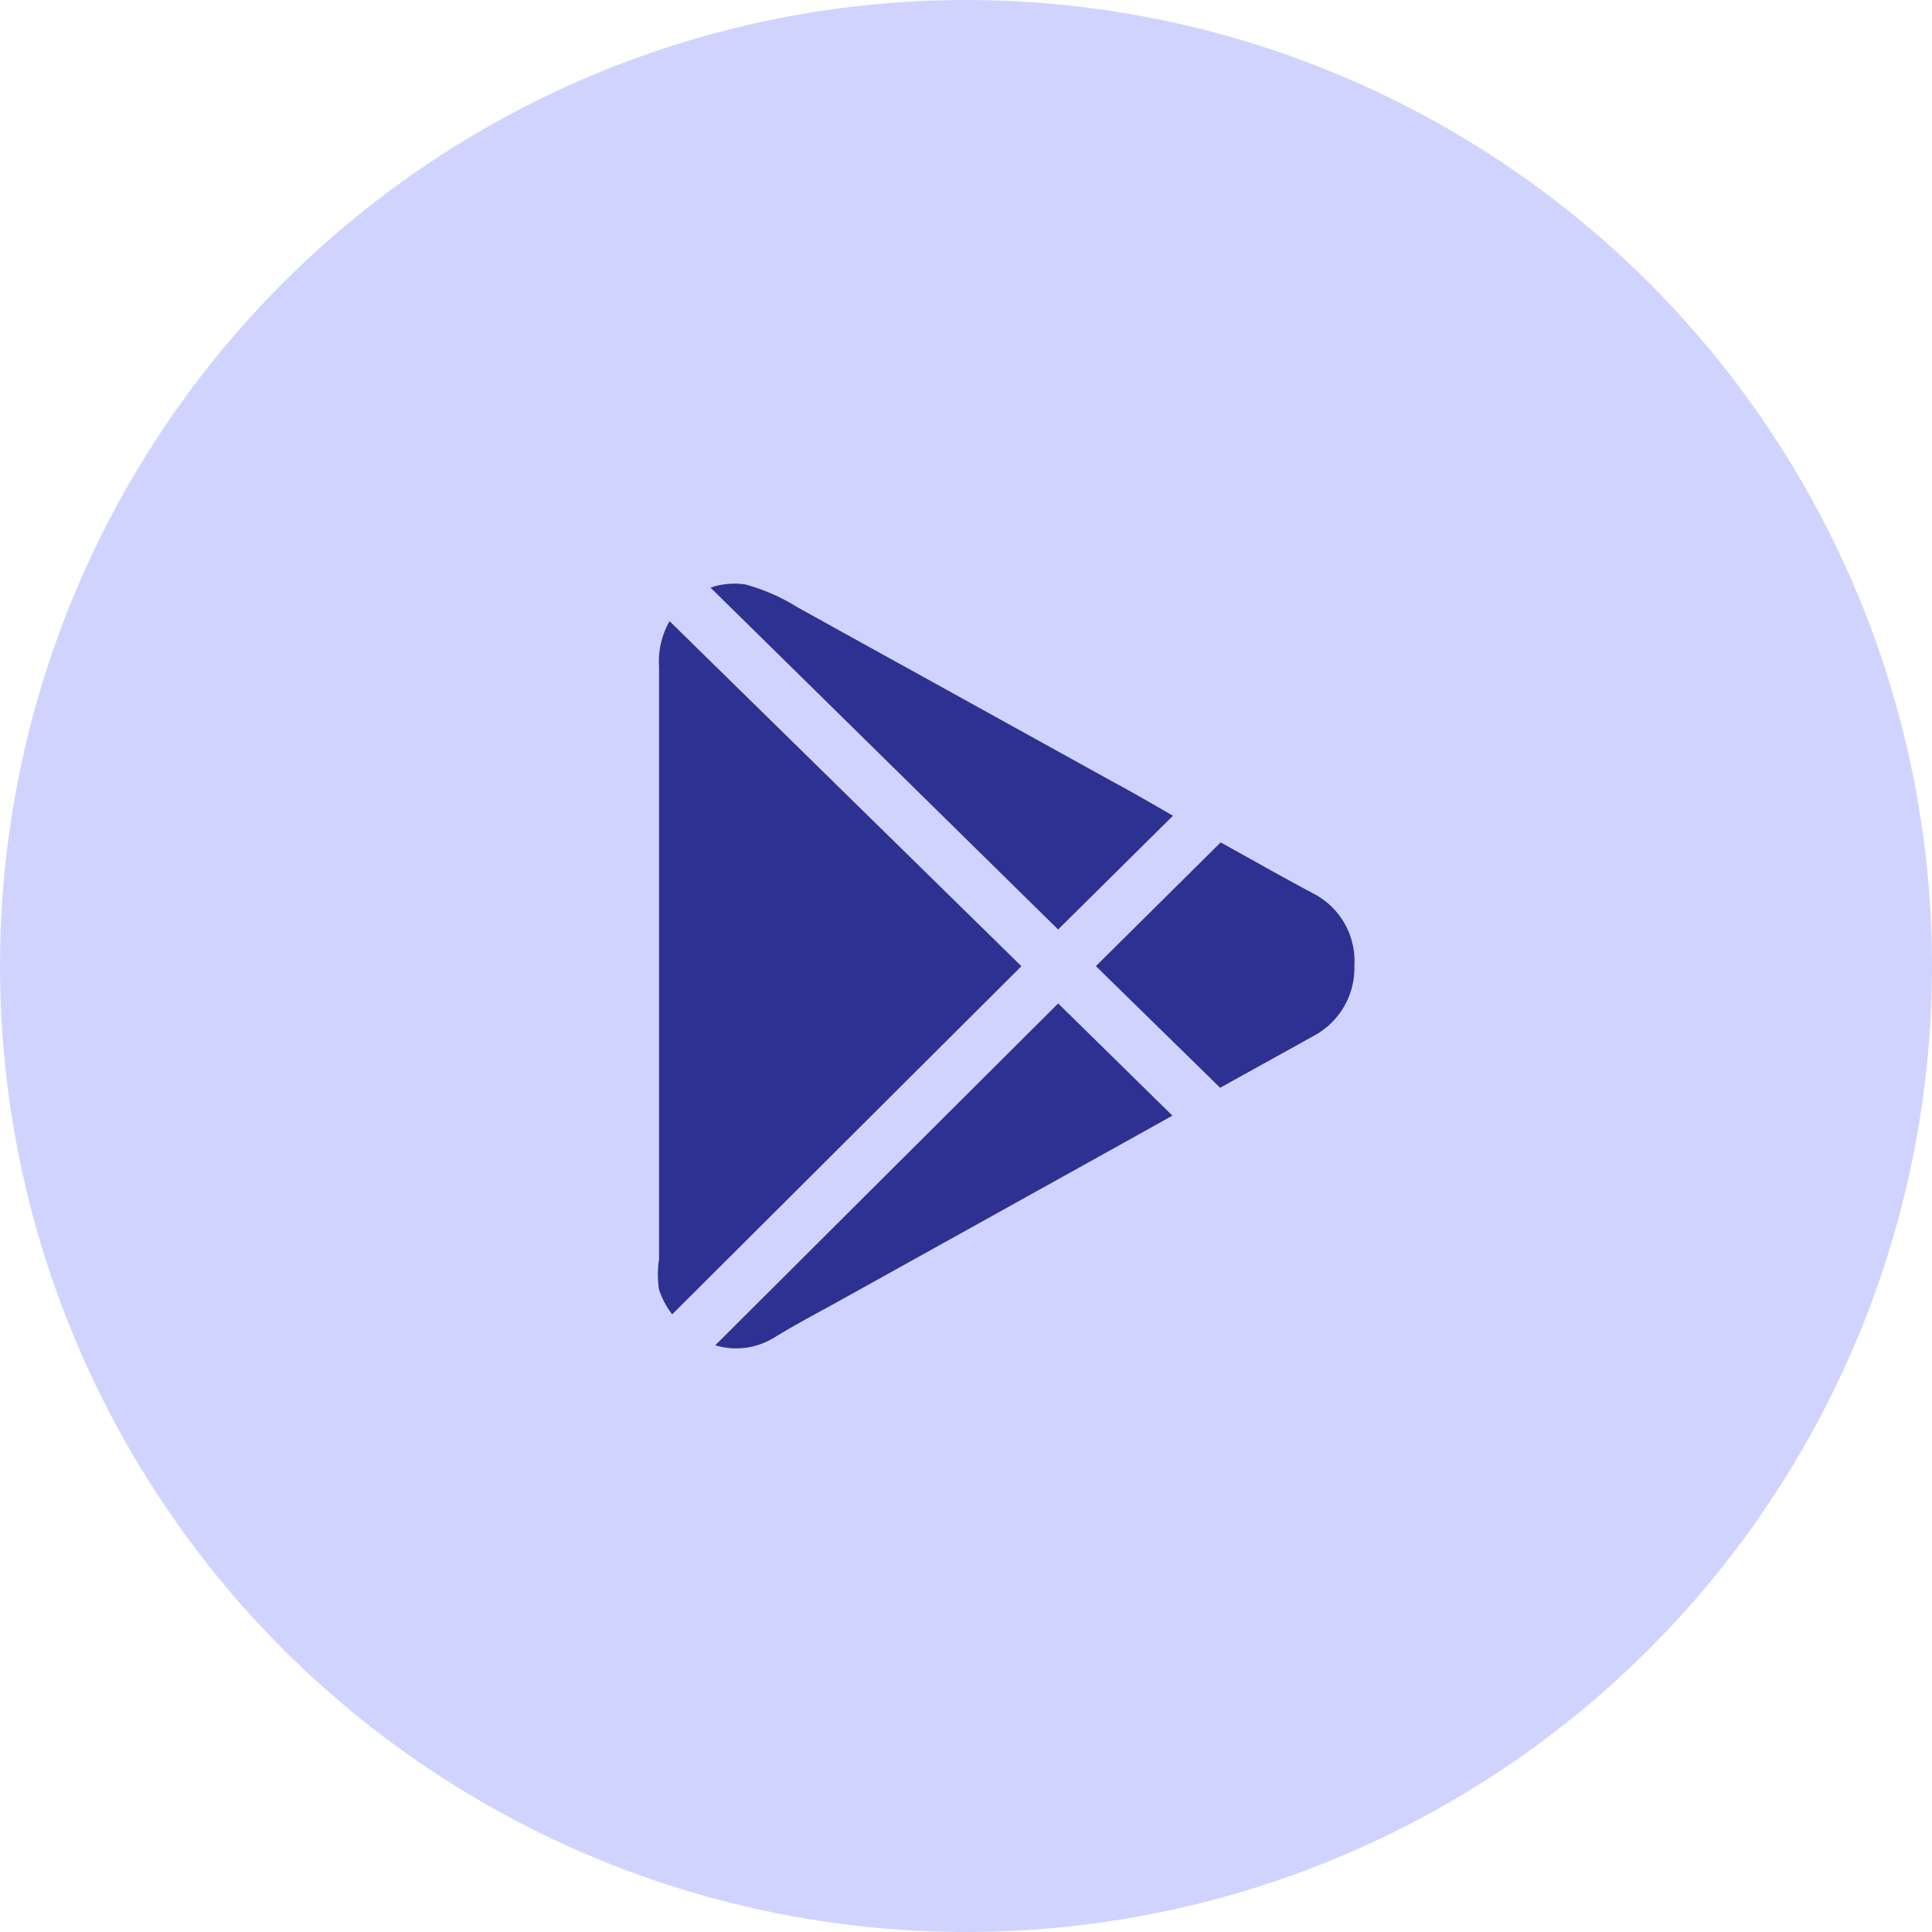 <svg xmlns="http://www.w3.org/2000/svg" width="48" height="48" viewBox="0 0 48 48">
  <g id="Group_18220" data-name="Group 18220" transform="translate(-302 -714)">
    <circle id="Ellipse_1173" data-name="Ellipse 1173" cx="24" cy="24" r="24" transform="translate(302 714)" fill="#d1d3ff"/>
    <g id="Group_18028" data-name="Group 18028" transform="translate(315 726)">
      <rect id="Rectangle_4682" data-name="Rectangle 4682" width="24" height="24" fill="none"/>
      <path id="Path_28877" data-name="Path 28877" d="M3.637,3.434l8.74,8.571L3.7,20.655a2.123,2.123,0,0,1-.326-.613,2.45,2.45,0,0,1,0-.755V4.567a2.027,2.027,0,0,1,.26-1.133M16.142,8.267l-2.853,2.826L4.653,2.6a1.81,1.81,0,0,1,.873-.078,4.872,4.872,0,0,1,1.3.573L14.644,7.42c.508.273,1,.56,1.5.847M13.29,12.93l2.839,2.788-2.058,1.146-6.279,3.49c-.52.287-1.042.561-1.55.874a1.8,1.8,0,0,1-1.472.195Zm7.36-.925a1.915,1.915,0,0,1-.99,1.72l-2.346,1.3-3.087-3.022,3.1-3.074c.8.443,1.577.886,2.358,1.3A1.888,1.888,0,0,1,20.649,12" fill="#2e3191"/>
    </g>
  </g>
</svg>

